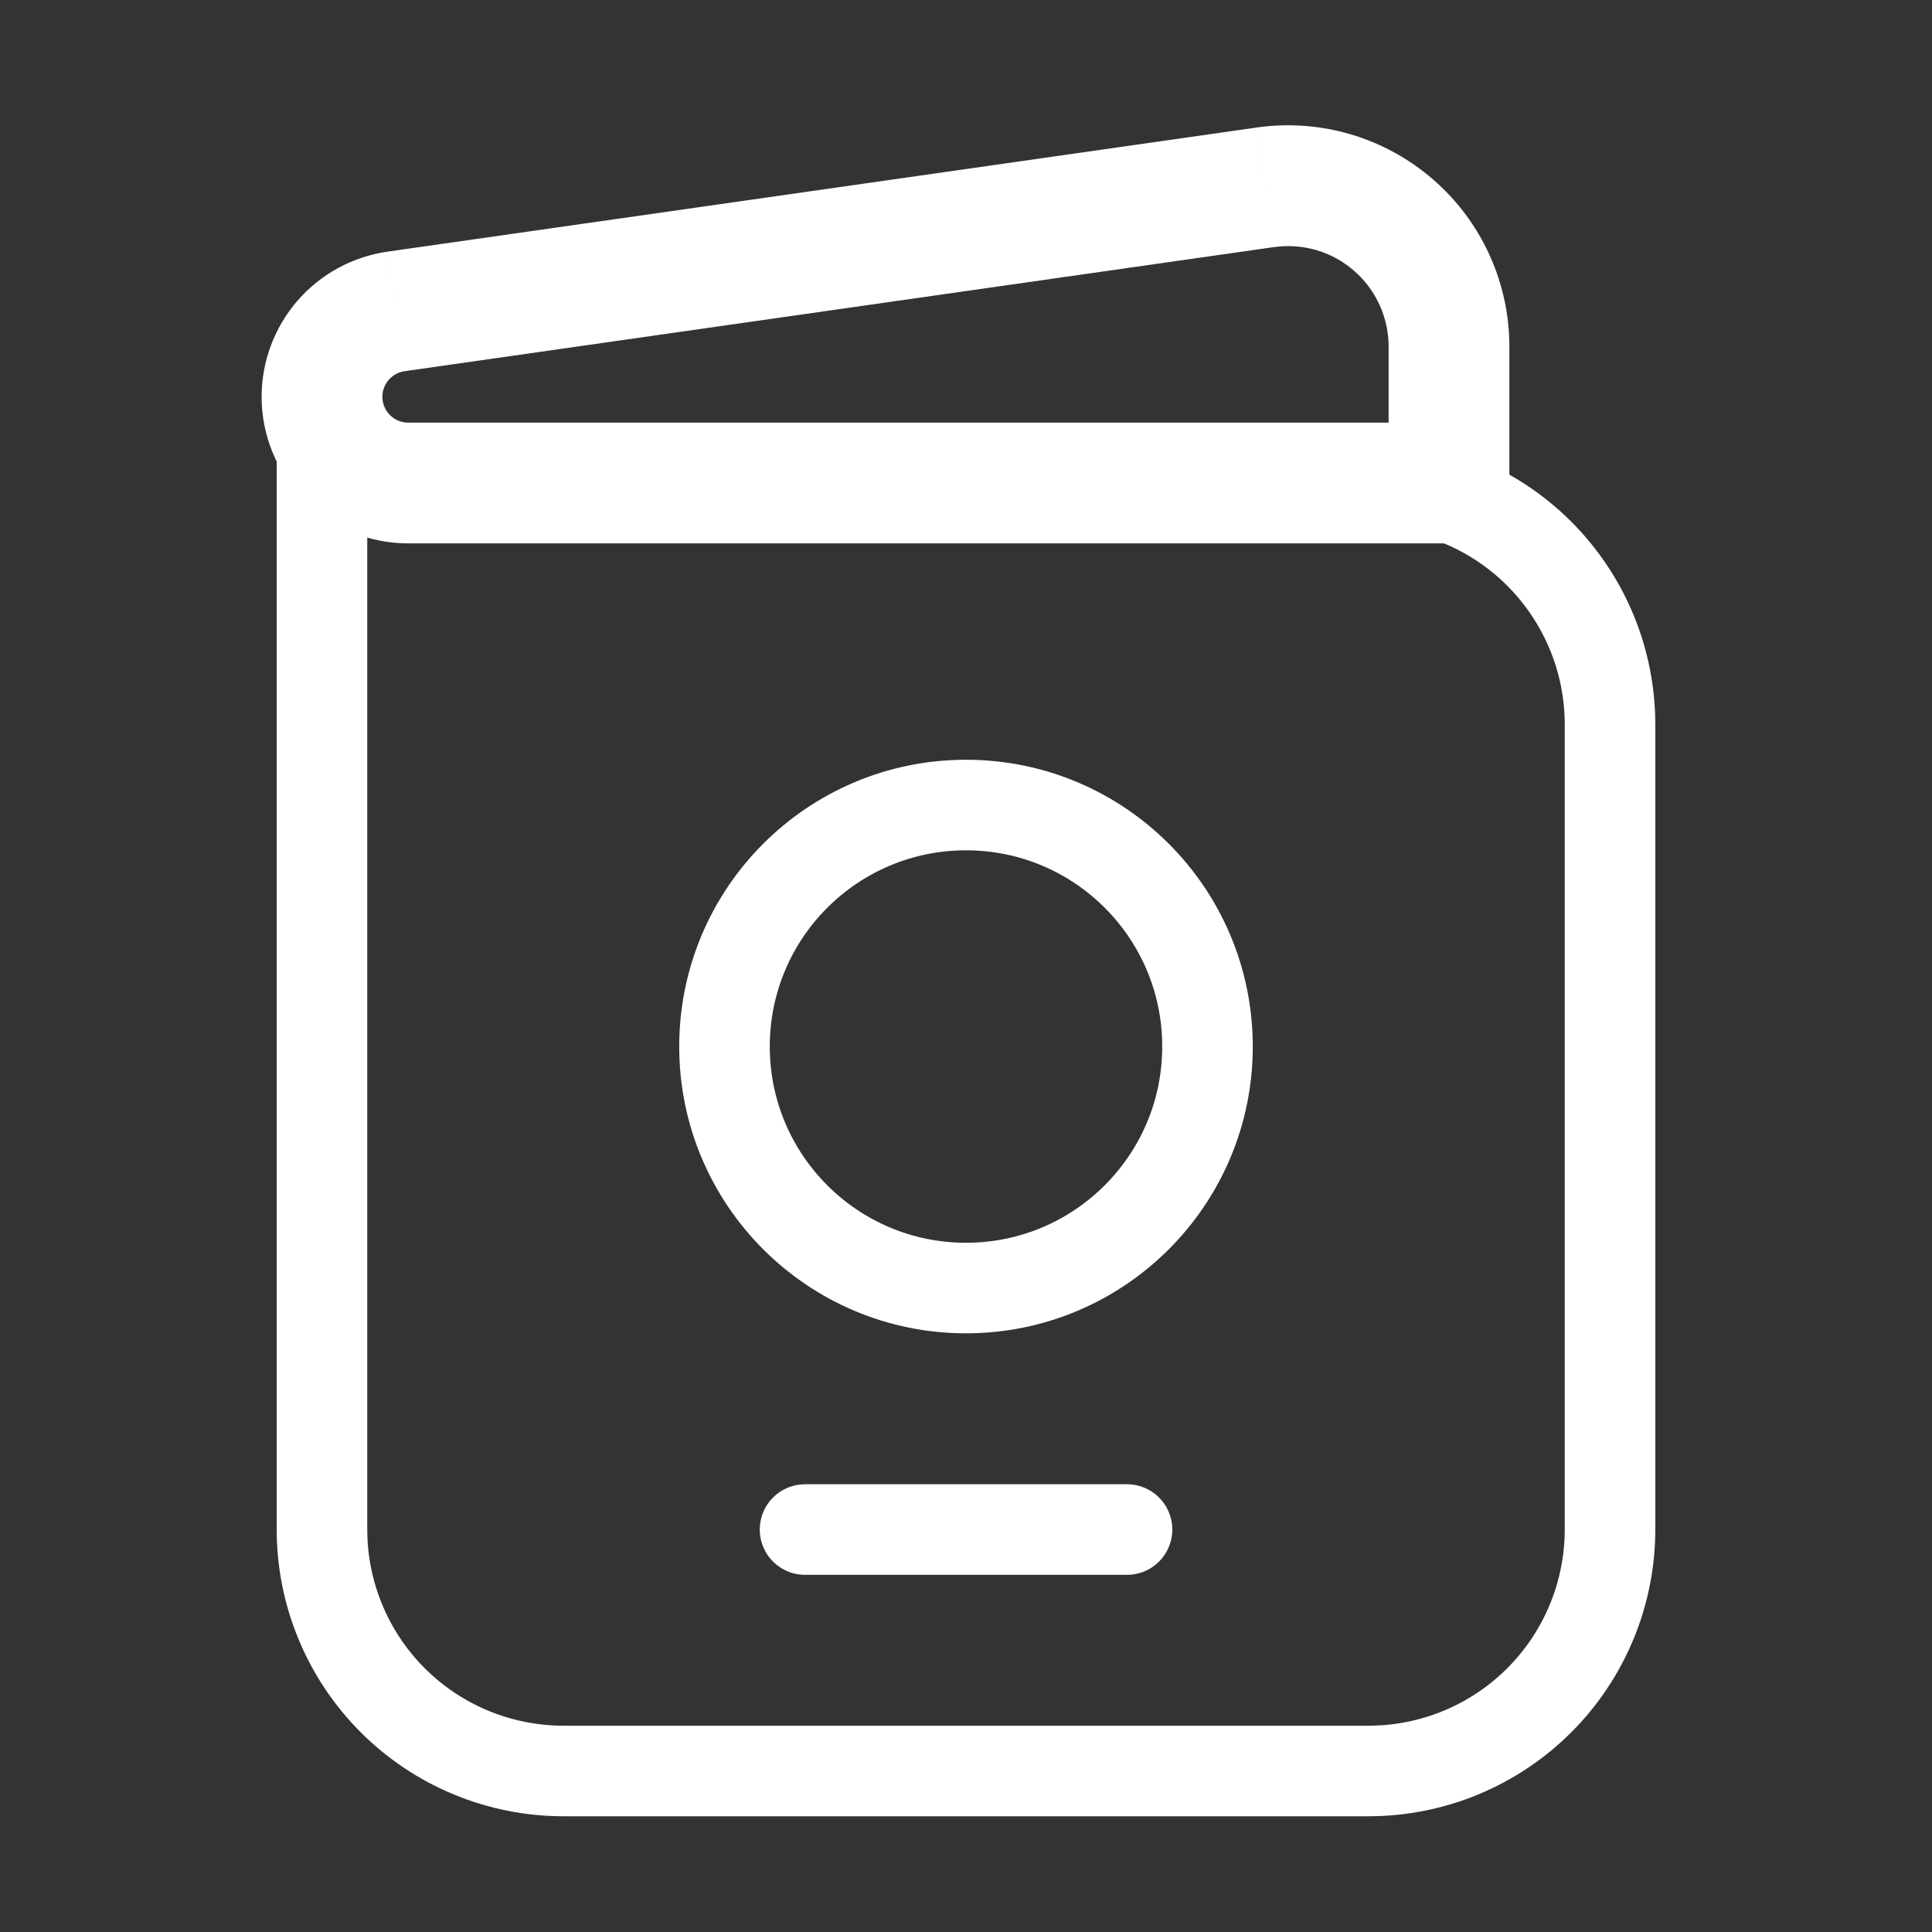<svg width="32" height="32" viewBox="0 0 32 32" fill="none" xmlns="http://www.w3.org/2000/svg">
    <rect x="0" y="0" width="32" height="32" fill="#333333" stroke="none"/>
    <path d="M5.333 8V25.333C5.333 26.394 5.755 27.412 6.505 28.162C7.255 28.912 8.273 29.333 9.334 29.333H22.667C23.728 29.333 24.745 28.912 25.495 28.162C26.245 27.412 26.667 26.394 26.667 25.333V12C26.667 10.939 26.245 9.922 25.495 9.171C24.745 8.421 23.728 8 22.667 8H5.333ZM5.333 8V6.667" stroke="white" stroke-width="1.5"/>
    <path d="M16 21.334C18.209 21.334 20 19.543 20 17.334C20 15.124 18.209 13.334 16 13.334C13.791 13.334 12 15.124 12 17.334C12 19.543 13.791 21.334 16 21.334Z" stroke="white" stroke-width="1.5"/>
    <path d="M24 8V9H25V8H24ZM6.76 9H24V7H6.761L6.76 9ZM25 8V5.741H23V8H25ZM20.815 2.112L6.419 4.168L6.702 6.148L21.098 4.093L20.815 2.113V2.112ZM6.419 4.168C5.84 4.251 5.31 4.539 4.927 4.981C4.544 5.423 4.333 5.989 4.333 6.573H6.333C6.333 6.47 6.37 6.37 6.438 6.292C6.506 6.214 6.599 6.162 6.702 6.148L6.419 4.169V4.168ZM25 5.741C25 5.216 24.887 4.697 24.669 4.219C24.451 3.741 24.133 3.316 23.736 2.972C23.339 2.628 22.873 2.373 22.369 2.224C21.865 2.076 21.335 2.038 20.815 2.112L21.098 4.093C21.334 4.06 21.575 4.076 21.804 4.143C22.033 4.21 22.245 4.326 22.425 4.483C22.606 4.639 22.75 4.832 22.849 5.049C22.949 5.267 23 5.503 23 5.741H25ZM6.761 7C6.648 7 6.539 6.955 6.459 6.875C6.379 6.794 6.333 6.687 6.333 6.573H4.333C4.333 6.892 4.396 7.207 4.518 7.501C4.64 7.796 4.819 8.064 5.044 8.289C5.27 8.515 5.537 8.694 5.832 8.816C6.127 8.938 6.441 9 6.76 9L6.761 7Z" fill="white"/>
    <path d="M13.334 25.334H18.667" stroke="white" stroke-width="1.5" stroke-linecap="round"/>
</svg>
    